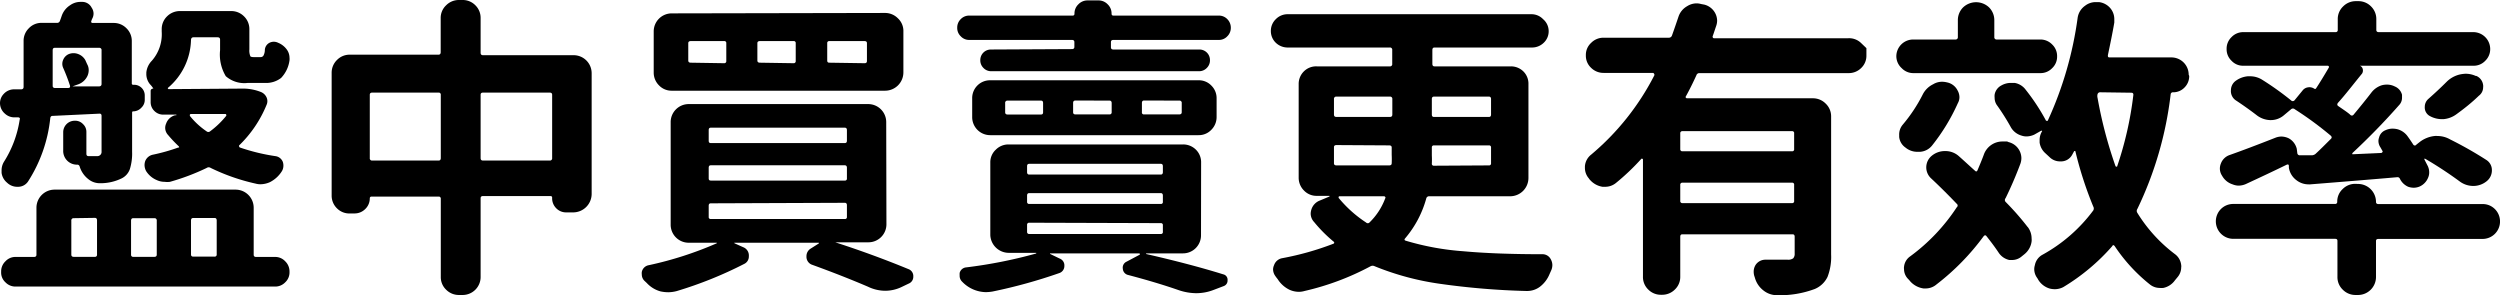 <svg xmlns="http://www.w3.org/2000/svg" viewBox="0 0 237.3 28.01"><title>h2</title><g id="圖層_2" data-name="圖層 2"><g id="圖層_1-2" data-name="圖層 1"><path d="M9.64,14.38V11q0-.24-.24-.21L5,11c-.14,0-.21.07-.23.23a13.73,13.73,0,0,1-2.11,6,1.13,1.13,0,0,1-.91.5H1.67a1.38,1.38,0,0,1-1-.39,1.46,1.46,0,0,1-.52-.93v-.21a1.57,1.57,0,0,1,.23-.85,10.33,10.33,0,0,0,1.49-4,.16.16,0,0,0,0-.15.2.2,0,0,0-.15-.06H1.44l-.06,0a1.31,1.31,0,0,1-.91-.35,1.32,1.32,0,0,1-.47-1,1.25,1.25,0,0,1,.35-.87,1.33,1.33,0,0,1,.94-.44H2q.24,0,.24-.24V3.9a1.66,1.66,0,0,1,.5-1.22,1.64,1.64,0,0,1,1.23-.51H5.39A.27.27,0,0,0,5.68,2c.06-.15.12-.32.18-.5a1.94,1.94,0,0,1,.79-1,1.68,1.68,0,0,1,1-.32l.2,0A1,1,0,0,1,8.7.73a1,1,0,0,1,.18.56,1,1,0,0,1-.12.47A1.09,1.09,0,0,0,8.67,2a.11.11,0,0,0,0,.12.12.12,0,0,0,.1.06h2A1.67,1.67,0,0,1,12,2.68a1.67,1.67,0,0,1,.51,1.22v4a.13.13,0,0,0,.15.15,1,1,0,0,1,.76.27,1,1,0,0,1,.32.75l0,.38a1,1,0,0,1-.31.76,1.07,1.07,0,0,1-.74.36c-.1,0-.15,0-.15.14v3.69a5,5,0,0,1-.21,1.64,1.55,1.55,0,0,1-.82.91,4.55,4.55,0,0,1-1.84.44H9.52A1.7,1.7,0,0,1,8.38,17a2.41,2.41,0,0,1-.82-1.2v0a.23.23,0,0,0-.24-.17A1.3,1.3,0,0,1,6,14.27V12.54A1.09,1.09,0,0,1,7.1,11.46a1,1,0,0,1,.78.32,1,1,0,0,1,.32.76v2.05c0,.16.07.23.21.23h.85A.4.4,0,0,0,9.64,14.38ZM22.35,18a1.72,1.72,0,0,1,1.73,1.73v4.45q0,.21.24.21h1.75a1.29,1.29,0,0,1,1,.41,1.34,1.34,0,0,1,.41,1,1.28,1.28,0,0,1-.41,1,1.31,1.31,0,0,1-1,.4H1.52a1.31,1.31,0,0,1-1-.4,1.25,1.25,0,0,1-.41-1,1.31,1.31,0,0,1,.41-1,1.28,1.28,0,0,1,1-.41h1.7q.24,0,.24-.21V19.69A1.72,1.72,0,0,1,5.19,18ZM5,7.71v.43a.19.19,0,0,0,.21.21l1.28,0c.14,0,.19-.1.15-.23A17,17,0,0,0,6,6.45a.93.93,0,0,1,0-.78,1,1,0,0,1,.54-.54,1.21,1.21,0,0,1,.88,0,1.29,1.29,0,0,1,.68.58l.17.38a1.12,1.12,0,0,1,.15.56,1.34,1.34,0,0,1-.12.56A1.54,1.54,0,0,1,7.44,8l-.56.2s0,0,0,0,0,0,0,0L9.4,8.2c.16,0,.24-.09.24-.23V4.78a.21.21,0,0,0-.24-.24H5.19Q5,4.54,5,4.78Zm2,13a.21.21,0,0,0-.23.24v3.22c0,.14.08.21.23.21H9a.19.19,0,0,0,.21-.21V20.92q0-.24-.21-.24Zm7.88.24a.21.21,0,0,0-.23-.24h-2q-.21,0-.21.24v3.22a.19.19,0,0,0,.21.21h2c.15,0,.23-.07.23-.21ZM22.94,8.41a4.63,4.63,0,0,1,1.82.32,1,1,0,0,1,.54.51.86.86,0,0,1,0,.72,11.3,11.3,0,0,1-2.6,3.84.1.1,0,0,0,0,.1.13.13,0,0,0,.07.1,18.68,18.68,0,0,0,3.37.82.87.87,0,0,1,.71.56,1.1,1.1,0,0,1,.05.35,1,1,0,0,1-.17.56,2.87,2.87,0,0,1-1.11,1,2.26,2.26,0,0,1-.91.2,1.72,1.72,0,0,1-.44-.06A19.21,19.21,0,0,1,20,15.94a.33.33,0,0,0-.38,0,21.17,21.17,0,0,1-3.49,1.32,1.94,1.94,0,0,1-.49,0,1.79,1.79,0,0,1-.77-.17,2.2,2.2,0,0,1-1-.85,1.24,1.24,0,0,1-.15-.56,1.21,1.21,0,0,1,.06-.38,1,1,0,0,1,.7-.61A18,18,0,0,0,16.93,14,.08.08,0,0,0,17,14a.14.14,0,0,0-.05-.13,12.41,12.41,0,0,1-1-1.06,1,1,0,0,1-.27-.67,1,1,0,0,1,.09-.41,1.24,1.24,0,0,1,.85-.79l.12,0a0,0,0,1,0,0-.06H15.5a1.17,1.17,0,0,1-.85-.35,1.15,1.15,0,0,1-.35-.85V8.67a.23.23,0,0,1,.26-.26A2.38,2.38,0,0,0,14.24,8a1.51,1.51,0,0,1-.35-1V6.88a1.85,1.85,0,0,1,.52-1.11A3.82,3.82,0,0,0,15.35,3V2.78a1.68,1.68,0,0,1,.51-1.23,1.72,1.72,0,0,1,1.22-.5h4.86a1.7,1.7,0,0,1,1.22.5,1.68,1.68,0,0,1,.51,1.23V4.69a1.39,1.39,0,0,0,.08.61c0,.08.15.12.3.12h.68A.31.31,0,0,0,25,5.29a1.15,1.15,0,0,0,.14-.57.82.82,0,0,1,.44-.66.91.91,0,0,1,.82,0,1.89,1.89,0,0,1,.85.68,1.34,1.34,0,0,1,.23.73,1.22,1.22,0,0,1,0,.26,3,3,0,0,1-.8,1.67,2.32,2.32,0,0,1-1.57.47H23.53a2.67,2.67,0,0,1-2.1-.64,4,4,0,0,1-.54-2.46v-1c0-.16-.08-.23-.24-.23H18.37c-.14,0-.22.07-.24.23a6.13,6.13,0,0,1-2.19,4.57.06.06,0,0,0,0,.07.08.08,0,0,0,.08.05ZM21.47,11a.13.13,0,0,0,0-.12.08.08,0,0,0-.08-.06H18.13a.12.12,0,0,0-.11.07s0,.09,0,.11a7.22,7.22,0,0,0,1.58,1.46.26.26,0,0,0,.35,0A8.34,8.34,0,0,0,21.47,11Zm-.9,9.93q0-.24-.21-.24h-2c-.16,0-.23.08-.23.24v3.22c0,.14.07.21.23.21h2a.19.19,0,0,0,.21-.21Z"/><path d="M45.62,5c0,.16.07.24.23.24h8.58a1.71,1.71,0,0,1,1.73,1.72V18.43a1.76,1.76,0,0,1-1.73,1.73h-.7a1.29,1.29,0,0,1-.94-.4,1.33,1.33,0,0,1-.38-1c0-.1-.06-.15-.17-.15H45.85c-.16,0-.23.07-.23.21v7.41A1.71,1.71,0,0,1,43.89,28h-.33a1.69,1.69,0,0,1-1.21-.5,1.64,1.64,0,0,1-.51-1.23V18.87a.19.19,0,0,0-.21-.21H35.27c-.11,0-.17.06-.17.18a1.39,1.39,0,0,1-.43,1,1.42,1.42,0,0,1-1,.42h-.41A1.65,1.65,0,0,1,32,19.79a1.68,1.68,0,0,1-.52-1.22V6.91A1.69,1.69,0,0,1,32,5.68a1.67,1.67,0,0,1,1.21-.49h8.41q.21,0,.21-.24V1.73A1.64,1.64,0,0,1,42.35.5,1.69,1.69,0,0,1,43.56,0h.33a1.67,1.67,0,0,1,1.23.5,1.67,1.67,0,0,1,.5,1.23Zm-10.52,10a.21.21,0,0,0,.23.24h6.3q.21,0,.21-.24v-6a.19.19,0,0,0-.21-.21h-6.3c-.15,0-.23.07-.23.21Zm10.52,0c0,.16.07.24.23.24h6.33a.21.21,0,0,0,.23-.24v-6c0-.14-.08-.21-.23-.21H45.85c-.16,0-.23.07-.23.21Z"/><path d="M84.14,21.27A1.71,1.71,0,0,1,82.41,23H79.28a.05.05,0,0,0,0,0s0,0,0,0c2.36.76,4.68,1.61,6.94,2.54a.7.7,0,0,1,.47.71.69.69,0,0,1-.44.67l-.73.35a3.63,3.63,0,0,1-1.5.33,3.82,3.82,0,0,1-1.64-.39Q80,26.19,77.11,25.14a.8.8,0,0,1-.56-.82.83.83,0,0,1,.38-.71l.79-.5a.06.06,0,0,0,0-.07s0,0,0,0H69.76a.05.05,0,0,0-.05,0s0,.05,0,.05l.85.38a.84.84,0,0,1,.52.85.77.77,0,0,1-.44.73,37.71,37.71,0,0,1-6.41,2.58,3.26,3.26,0,0,1-.79.11,3.57,3.57,0,0,1-.74-.08,2.77,2.77,0,0,1-1.31-.8l-.18-.17a.83.83,0,0,1-.29-.62,1.09,1.09,0,0,1,0-.26.82.82,0,0,1,.67-.64,33.78,33.78,0,0,0,6.45-2.08s0,0,0-.05,0,0,0,0H65.39a1.71,1.71,0,0,1-1.73-1.73v-9.7a1.71,1.71,0,0,1,1.73-1.73h17a1.71,1.71,0,0,1,1.73,1.73ZM84,1.23a1.7,1.7,0,0,1,1.22.5A1.64,1.64,0,0,1,85.75,3V6.88A1.74,1.74,0,0,1,84,8.61H63.78a1.64,1.64,0,0,1-1.23-.51,1.7,1.7,0,0,1-.5-1.22V3a1.71,1.71,0,0,1,1.73-1.73ZM68.73,6a.19.19,0,0,0,.21-.21V4.1a.18.18,0,0,0-.21-.2H65.57c-.16,0-.24.07-.24.2V5.74q0,.21.24.21Zm-1.26,6.12c-.14,0-.2.08-.2.23v1c0,.16.06.23.2.23H80.19c.13,0,.2-.07.2-.23v-1c0-.15-.07-.23-.2-.23Zm0,3.57c-.14,0-.2.08-.2.24v1c0,.14.06.21.2.21H80.19a.18.18,0,0,0,.2-.21v-1c0-.16-.07-.24-.2-.24Zm0,3.61c-.14,0-.2.08-.2.23v1.06a.18.18,0,0,0,.2.2H80.19a.18.18,0,0,0,.2-.2V19.48c0-.15-.07-.23-.2-.23ZM75.32,6a.19.19,0,0,0,.21-.21V4.1a.18.18,0,0,0-.21-.2H72.13c-.16,0-.24.07-.24.2V5.74q0,.21.24.21Zm6.74,0c.16,0,.23-.07.23-.21V4.1c0-.13-.07-.2-.23-.2H78.72a.18.18,0,0,0-.2.2V5.74c0,.14.06.21.2.21Z"/><path d="M101.75,4.66c.15,0,.23-.07.23-.21V4c0-.14-.08-.21-.23-.21H92a1.07,1.07,0,0,1-.8-.34,1.08,1.08,0,0,1-.34-.82,1.11,1.11,0,0,1,.34-.82,1.09,1.09,0,0,1,.8-.33h9.82c.11,0,.17-.06.17-.18a1.19,1.19,0,0,1,.37-.89,1.19,1.19,0,0,1,.89-.37h1a1.19,1.19,0,0,1,.89.37,1.19,1.19,0,0,1,.37.89c0,.12.06.18.17.18h10a1.1,1.1,0,0,1,.81.33,1.15,1.15,0,0,1,.34.82,1.12,1.12,0,0,1-.34.82,1.07,1.07,0,0,1-.81.34h-10c-.15,0-.23.07-.23.21v.49c0,.14.08.21.23.21h8.12a1,1,0,0,1,1.05,1,1,1,0,0,1-.3.75,1,1,0,0,1-.75.31H94.1a1,1,0,0,1-.75-.31,1,1,0,0,1-.3-.75,1,1,0,0,1,1-1ZM114,22.32a1.71,1.71,0,0,1-1.73,1.73h-3.48a0,0,0,0,0,0,.06c2.89.66,5.33,1.31,7.32,1.93a.52.52,0,0,1,.41.56.55.55,0,0,1-.38.56l-1,.38a4.52,4.52,0,0,1-1.59.29,5.29,5.29,0,0,1-1.67-.29q-2.1-.73-4.8-1.44a.64.64,0,0,1-.5-.58.62.62,0,0,1,.35-.68l1.26-.67a.09.09,0,0,0,0-.07s0-.05-.06-.05H99.67s0,0,0,.05,0,0,0,0l.91.44a.69.69,0,0,1,.45.7.7.7,0,0,1-.48.68,49.14,49.14,0,0,1-6.33,1.75,4,4,0,0,1-.67.06,3.19,3.19,0,0,1-2.23-1v0h0a.75.75,0,0,1-.23-.56,2.46,2.46,0,0,1,0-.26.7.7,0,0,1,.62-.53,44.88,44.88,0,0,0,6.65-1.32s0-.06,0-.06H95.74A1.76,1.76,0,0,1,94,22.32V15.44a1.62,1.62,0,0,1,.52-1.23,1.68,1.68,0,0,1,1.21-.5h16.55a1.71,1.71,0,0,1,1.24.5,1.67,1.67,0,0,1,.49,1.23ZM94,12.83a1.71,1.71,0,0,1-1.72-1.73V9.35A1.69,1.69,0,0,1,94,7.62h19.75a1.64,1.64,0,0,1,1.23.5,1.67,1.67,0,0,1,.5,1.23V11.1a1.7,1.7,0,0,1-.5,1.22,1.64,1.64,0,0,1-1.23.51Zm1.64-3.28a.21.21,0,0,0-.23.24v.87c0,.14.08.21.23.21h3.17c.14,0,.2-.07.2-.21V9.79c0-.16-.06-.24-.2-.24Zm2.06,6c-.14,0-.21.07-.21.23v.56c0,.15.07.23.21.23h12.48c.13,0,.2-.08.2-.23v-.56c0-.16-.07-.23-.2-.23Zm0,2.78c-.14,0-.21.08-.21.23v.59a.19.19,0,0,0,.21.21h12.48a.18.18,0,0,0,.2-.21v-.59c0-.15-.07-.23-.2-.23Zm0,2.81a.19.19,0,0,0-.21.21V22a.19.19,0,0,0,.21.21h12.48a.18.18,0,0,0,.2-.21v-.61a.18.18,0,0,0-.2-.21Zm4.39-11.6c-.16,0-.23.08-.23.24v.87c0,.14.07.21.23.21h3.22a.19.19,0,0,0,.21-.21V9.79q0-.24-.21-.24Zm6.5,0c-.13,0-.2.08-.2.24v.87a.18.18,0,0,0,.2.21h3.34q.24,0,.24-.21V9.79a.21.21,0,0,0-.24-.24Z"/><path d="M145.08,16.9a1.74,1.74,0,0,1-1.73,1.73h-7.68a.27.27,0,0,0-.29.21,9.87,9.87,0,0,1-2,3.78c-.1.11-.08.19.06.23a25.3,25.3,0,0,0,5.48,1q3.07.28,7.47.28a.88.88,0,0,1,.82.5,1.13,1.13,0,0,1,.14.52,1.27,1.27,0,0,1-.09.47l-.17.38a2.88,2.88,0,0,1-.91,1.21,2,2,0,0,1-1.23.41h-.09a70.71,70.71,0,0,1-8.17-.68,26,26,0,0,1-6.21-1.67.42.42,0,0,0-.38,0,25.08,25.08,0,0,1-6.27,2.35,2,2,0,0,1-.53.08,2.21,2.21,0,0,1-.91-.2,2.73,2.73,0,0,1-1.11-1c-.08-.1-.16-.2-.24-.32a1.11,1.11,0,0,1-.2-.62,1,1,0,0,1,.09-.38,1,1,0,0,1,.76-.67,27.3,27.3,0,0,0,4.89-1.38.11.11,0,0,0,0-.2,13.41,13.41,0,0,1-1.84-1.85,1.18,1.18,0,0,1-.33-.79,1.36,1.36,0,0,1,.06-.38,1.33,1.33,0,0,1,.82-.88l.91-.38a0,0,0,1,0,0-.06H125a1.64,1.64,0,0,1-1.23-.51,1.7,1.7,0,0,1-.5-1.22V8a1.67,1.67,0,0,1,.5-1.23A1.64,1.64,0,0,1,125,6.3h6.91a.21.21,0,0,0,.24-.24V4.75a.21.21,0,0,0-.24-.24h-9.66a1.62,1.62,0,0,1-1.15-.45,1.53,1.53,0,0,1-.47-1.12,1.53,1.53,0,0,1,.47-1.12,1.55,1.55,0,0,1,1.15-.47h23.08a1.52,1.52,0,0,1,1.14.47A1.49,1.49,0,0,1,147,2.94a1.49,1.49,0,0,1-.47,1.12,1.58,1.58,0,0,1-1.14.45h-9.23c-.13,0-.2.08-.2.24V6.06c0,.16.07.24.2.24h7.24a1.68,1.68,0,0,1,1.22.5A1.64,1.64,0,0,1,145.08,8ZM126.86,9.17a.21.21,0,0,0-.24.23v1.47c0,.16.08.23.24.23h5.06c.16,0,.24-.07.24-.23V9.4a.21.21,0,0,0-.24-.23Zm0,4.6c-.16,0-.24.07-.24.2V15.5c0,.13.08.2.24.2h5c.16,0,.24-.07.24-.2a7.68,7.68,0,0,0,0-.79V14c0-.13-.08-.2-.24-.2Zm4.62,5.07q.06-.09,0-.15a.14.14,0,0,0-.11-.06h-4.22a.1.1,0,0,0-.09.06s0,.07,0,.09a11.49,11.49,0,0,0,2.61,2.34.22.22,0,0,0,.32,0A6.2,6.2,0,0,0,131.48,18.84Zm9.85-3.14a.18.18,0,0,0,.2-.2V14a.18.18,0,0,0-.2-.2h-5.22a.18.18,0,0,0-.2.2v.77a7.29,7.29,0,0,1,0,.76.18.18,0,0,0,.2.2Zm.2-6.3c0-.15-.07-.23-.2-.23h-5.22c-.13,0-.2.08-.2.23v1.47c0,.16.07.23.2.23h5.22c.13,0,.2-.07.2-.23Z"/><path d="M176.66,4.09l.5.48v.7a1.6,1.6,0,0,1-.5,1.19,1.66,1.66,0,0,1-1.2.48H161.31a.29.29,0,0,0-.29.21c-.32.7-.65,1.37-1,2a.09.09,0,0,0,0,.12.14.14,0,0,0,.11.06h11.95a1.69,1.69,0,0,1,1.22.51,1.66,1.66,0,0,1,.51,1.21v13.1a5.25,5.25,0,0,1-.34,2.13,2.35,2.35,0,0,1-1.21,1.15,9.48,9.48,0,0,1-3.61.59h0a2.05,2.05,0,0,1-1.29-.47,2.29,2.29,0,0,1-.79-1.2l-.06-.18a1.52,1.52,0,0,1-.05-.38,1.19,1.19,0,0,1,.2-.67,1.11,1.11,0,0,1,.91-.47h2.11a.81.81,0,0,0,.53-.13.63.63,0,0,0,.14-.46V22.47c0-.16-.07-.23-.2-.23H159.7c-.14,0-.21.07-.21.23v3.78a1.64,1.64,0,0,1-.51,1.23,1.7,1.7,0,0,1-1.22.5h-.08a1.67,1.67,0,0,1-1.23-.5,1.64,1.64,0,0,1-.5-1.23V15.15a.08.08,0,0,0-.06-.08.09.09,0,0,0-.09,0,21.45,21.45,0,0,1-2.43,2.31,1.6,1.6,0,0,1-1,.35h-.26a2,2,0,0,1-1.2-.67.47.47,0,0,1-.09-.12,1.52,1.52,0,0,1-.38-1v-.15a1.54,1.54,0,0,1,.59-1.11,24.22,24.22,0,0,0,6-7.53A.15.15,0,0,0,157,7a.12.12,0,0,0-.12-.08h-4.65a1.66,1.66,0,0,1-1.2-.48,1.56,1.56,0,0,1-.5-1.19,1.54,1.54,0,0,1,.5-1.18,1.63,1.63,0,0,1,1.2-.49h6.15a.31.31,0,0,0,.32-.2c.22-.61.42-1.2.62-1.79a1.79,1.79,0,0,1,.82-1,1.68,1.68,0,0,1,.9-.27,1.52,1.52,0,0,1,.42.06l.32.06a1.62,1.62,0,0,1,1,.76,1.59,1.59,0,0,1,.21.76,1.51,1.51,0,0,1-.09.5c-.12.35-.22.67-.32.94a.18.18,0,0,0,0,.16.13.13,0,0,0,.1.07h12.75A1.63,1.63,0,0,1,176.66,4.09ZM170.1,14.36a.18.18,0,0,0,.2-.21V12.66a.18.18,0,0,0-.2-.21H159.7a.19.19,0,0,0-.21.21v1.49a.19.19,0,0,0,.21.21Zm-10.61,4.71a.19.19,0,0,0,.21.21h10.4a.18.18,0,0,0,.2-.21V17.55a.18.18,0,0,0-.2-.21H159.7a.19.19,0,0,0-.21.21Z"/><path d="M193.65,3.75a1.55,1.55,0,0,1,1.14.47,1.51,1.51,0,0,1,.47,1.13,1.49,1.49,0,0,1-.47,1.12,1.52,1.52,0,0,1-1.14.47h-12a1.52,1.52,0,0,1-1.14-.47A1.53,1.53,0,0,1,180,5.35a1.6,1.6,0,0,1,1.61-1.6h4a.21.21,0,0,0,.23-.23V1.93a1.71,1.71,0,0,1,.5-1.23,1.79,1.79,0,0,1,2.46,0,1.71,1.71,0,0,1,.5,1.23V3.52a.21.21,0,0,0,.23.23ZM182.49,9a2.15,2.15,0,0,1,1-1,1.63,1.63,0,0,1,.85-.24,2,2,0,0,1,.47.06,1.43,1.43,0,0,1,1,.76,1.33,1.33,0,0,1,.18.65,1.15,1.15,0,0,1-.15.56,18.62,18.62,0,0,1-2.43,4,1.59,1.59,0,0,1-1.17.62H182a1.75,1.75,0,0,1-1.14-.41,1.39,1.39,0,0,1-.59-1v-.18a1.44,1.44,0,0,1,.35-1A14.62,14.62,0,0,0,182.49,9Zm10,12.57a1.79,1.79,0,0,1,.35,1.06,1.43,1.43,0,0,1,0,.29,1.87,1.87,0,0,1-.67,1.2l-.26.21a1.4,1.4,0,0,1-.91.35l-.27,0a1.63,1.63,0,0,1-1-.67q-.47-.71-1.17-1.59-.12-.17-.27,0A22.74,22.74,0,0,1,183.81,27a1.57,1.57,0,0,1-1,.38l-.23,0a2.1,2.1,0,0,1-1.23-.64,3.27,3.27,0,0,0-.24-.27,1.33,1.33,0,0,1-.38-.93.66.66,0,0,1,0-.21,1.36,1.36,0,0,1,.59-1,18.07,18.07,0,0,0,4.42-4.66.2.2,0,0,0,0-.32c-.88-.92-1.69-1.72-2.43-2.41a1.42,1.42,0,0,1,.06-2.16,1.94,1.94,0,0,1,1.26-.44,1.9,1.9,0,0,1,1.29.47c.51.45,1,.91,1.55,1.4q.15.15.24-.06c.19-.45.39-.92.58-1.43a1.87,1.87,0,0,1,1.79-1.29l.44,0,.14.06A1.59,1.59,0,0,1,191.87,15a1.64,1.64,0,0,1-.09.53c-.43,1.15-.9,2.24-1.41,3.28a.26.26,0,0,0,0,.35C191.2,20,191.88,20.79,192.45,21.53ZM207.8,7.21a1.52,1.52,0,0,1-.45,1.1,1.47,1.47,0,0,1-1.07.45.21.21,0,0,0-.24.18,34.14,34.14,0,0,1-3.16,10.89.33.33,0,0,0,0,.38,14.27,14.27,0,0,0,3.55,3.9,1.49,1.49,0,0,1,.61,1.06.56.56,0,0,1,0,.2,1.44,1.44,0,0,1-.35.94l-.24.29a1.8,1.8,0,0,1-1.11.73,2.07,2.07,0,0,1-.35,0,1.49,1.49,0,0,1-.91-.32,15.92,15.92,0,0,1-3.34-3.63c-.1-.14-.18-.15-.26,0a19.58,19.58,0,0,1-4.63,3.87,1.75,1.75,0,0,1-.79.2,2,2,0,0,1-.5-.06,1.91,1.91,0,0,1-1.08-.82,1.76,1.76,0,0,0-.12-.2,1.41,1.41,0,0,1-.27-.82,1.31,1.31,0,0,1,.06-.38,1.43,1.43,0,0,1,.74-1,15,15,0,0,0,4.8-4.19.37.37,0,0,0,0-.38A35.47,35.47,0,0,1,197,14.38s0-.05-.06-.05a.09.09,0,0,0-.08.05l-.18.33a1.2,1.2,0,0,1-1,.61h-.14a1.4,1.4,0,0,1-1-.41l-.41-.38a1.67,1.67,0,0,1-.53-1V13.3a1.58,1.58,0,0,1,.24-.85,0,0,0,0,0-.06-.06l-.67.38a1.8,1.8,0,0,1-.77.18,1.5,1.5,0,0,1-.49-.09,1.69,1.69,0,0,1-1-.82,21.69,21.69,0,0,0-1.26-2,1.21,1.21,0,0,1-.26-.76,1.53,1.53,0,0,1,0-.3,1.22,1.22,0,0,1,.64-.87,1.82,1.82,0,0,1,.88-.24l.38,0a1.64,1.64,0,0,1,1.05.65,19.48,19.48,0,0,1,1.91,2.9s0,.05.1.05.08,0,.1-.05a34.46,34.46,0,0,0,2.82-9.73,1.69,1.69,0,0,1,.7-1.14,1.63,1.63,0,0,1,1-.35h.23l.09,0a1.67,1.67,0,0,1,1.14.65,1.61,1.61,0,0,1,.32,1v.29c-.17,1-.38,2-.61,3.1,0,.14,0,.21.17.21h5.86a1.64,1.64,0,0,1,1.64,1.64Zm-8.43,1.55a.25.25,0,0,0-.27.18.69.69,0,0,0,0,.35,40.85,40.85,0,0,0,1.7,6.47.1.1,0,0,0,.09.06s.06,0,.06,0A33,33,0,0,0,202.5,9c0-.13-.05-.2-.21-.2Z"/><path d="M223.83,17.46a1.71,1.71,0,0,1,1.7,1.7c0,.14.08.21.23.21h9.87a1.62,1.62,0,0,1,1.19.48,1.66,1.66,0,0,1-1.19,2.83h-9.87c-.15,0-.23.06-.23.2v3.4A1.71,1.71,0,0,1,223.8,28h-.21a1.68,1.68,0,0,1-1.21-.5,1.64,1.64,0,0,1-.51-1.23v-3.4c0-.14-.07-.2-.21-.2H212a1.66,1.66,0,0,1-1.19-2.83,1.64,1.64,0,0,1,1.19-.48h9.64a.19.19,0,0,0,.21-.21,1.61,1.61,0,0,1,.51-1.2,1.68,1.68,0,0,1,1.21-.5Zm-5.77-2.93a.23.23,0,0,0,.26.21l1.14,0a.59.59,0,0,0,.38-.18c.34-.31.8-.77,1.41-1.38.1-.09.09-.19,0-.29a32.43,32.43,0,0,0-3.43-2.52.26.26,0,0,0-.35,0l-.67.56a1.91,1.91,0,0,1-1.26.47h-.06a2.22,2.22,0,0,1-1.32-.5c-.59-.45-1.22-.9-1.9-1.35a1.06,1.06,0,0,1-.5-1,1.11,1.11,0,0,1,.38-.82,2.28,2.28,0,0,1,1.23-.49h.2a2.15,2.15,0,0,1,1.09.29,27.57,27.57,0,0,1,2.81,2,.22.22,0,0,0,.32,0l.77-.94a.78.78,0,0,1,.52-.3.81.81,0,0,1,.59.13.14.14,0,0,0,.15,0c.39-.59.8-1.27,1.23-2a.13.13,0,0,0,0-.12.12.12,0,0,0-.12-.06h-8a1.48,1.48,0,0,1-1.11-.47,1.49,1.49,0,0,1-.47-1.12,1.51,1.51,0,0,1,.47-1.13,1.52,1.52,0,0,1,1.11-.47h8.76a.19.19,0,0,0,.21-.21v-1a1.64,1.64,0,0,1,.51-1.23,1.68,1.68,0,0,1,1.21-.5h.21a1.67,1.67,0,0,1,1.23.5,1.67,1.67,0,0,1,.5,1.23v1c0,.14.08.21.23.21h9a1.61,1.61,0,0,1,1.58,1.6,1.53,1.53,0,0,1-.47,1.12,1.5,1.5,0,0,1-1.11.47H224a.44.44,0,0,1,.27.31.55.55,0,0,1-.06.43c-.82,1-1.58,2-2.29,2.78-.09.12-.08.21,0,.29.57.39,1,.68,1.17.85a.2.2,0,0,0,.3,0c.6-.72,1.17-1.42,1.7-2.11a2,2,0,0,1,1-.7,1.89,1.89,0,0,1,.47-.06,1.64,1.64,0,0,1,.76.18,1.15,1.15,0,0,1,.68.79c0,.1,0,.18,0,.26a1,1,0,0,1-.29.73c-1.4,1.59-2.88,3.1-4.42,4.54a.15.15,0,0,0,0,.11s0,0,.08,0l2.66-.12a.21.21,0,0,0,.11-.08.09.09,0,0,0,0-.12l-.18-.32a1.11,1.11,0,0,1-.2-.62,1,1,0,0,1,.06-.32,1,1,0,0,1,.61-.7,1.6,1.6,0,0,1,.68-.15,2,2,0,0,1,.47.06,1.76,1.76,0,0,1,.93.64c.22.3.4.57.56.82a.17.17,0,0,0,.29,0l.33-.26a2.79,2.79,0,0,1,1.4-.56,1.12,1.12,0,0,1,.27,0,2.4,2.4,0,0,1,1.2.32A36,36,0,0,1,236,15.18a1.13,1.13,0,0,1,.53,1,1.3,1.3,0,0,1-.47,1,2,2,0,0,1-1.29.47,2.15,2.15,0,0,1-1.31-.44,37.47,37.47,0,0,0-3.26-2.14.11.11,0,0,0-.08,0,0,0,0,0,0,0,.06l.32.62a1.39,1.39,0,0,1,.14.61,1.22,1.22,0,0,1-.11.52,1.54,1.54,0,0,1-.79.82h0a1.49,1.49,0,0,1-.56.12,1.69,1.69,0,0,1-.53-.09,1.58,1.58,0,0,1-.79-.76.24.24,0,0,0-.26-.15c-2.27.2-5,.42-8.26.68h-.15a1.87,1.87,0,0,1-1.17-.41,1.83,1.83,0,0,1-.7-1.17l0-.15q0-.24-.24-.12c-1.29.63-2.55,1.22-3.78,1.79a1.76,1.76,0,0,1-.76.18,1.53,1.53,0,0,1-.56-.12,1.73,1.73,0,0,1-1-.82,1.23,1.23,0,0,1-.21-.68,1.25,1.25,0,0,1,.09-.46,1.35,1.35,0,0,1,.85-.83c1.1-.39,2.54-.93,4.34-1.64a1.63,1.63,0,0,1,.55-.11,1.68,1.68,0,0,1,.71.17,1.55,1.55,0,0,1,.76,1Zm15.11-3.69a2.42,2.42,0,0,1-1.23.47h-.17a2.37,2.37,0,0,1-1.12-.29.92.92,0,0,1-.49-.88,1,1,0,0,1,.35-.76c.6-.53,1.18-1.07,1.73-1.62a2.63,2.63,0,0,1,1.29-.7A3.55,3.55,0,0,1,234,7a2.32,2.32,0,0,1,1,.21l.06,0a1.08,1.08,0,0,1,.64.88.57.57,0,0,1,0,.18,1,1,0,0,1-.41.82C234.6,9.76,233.9,10.31,233.17,10.84Z"/></g></g></svg>